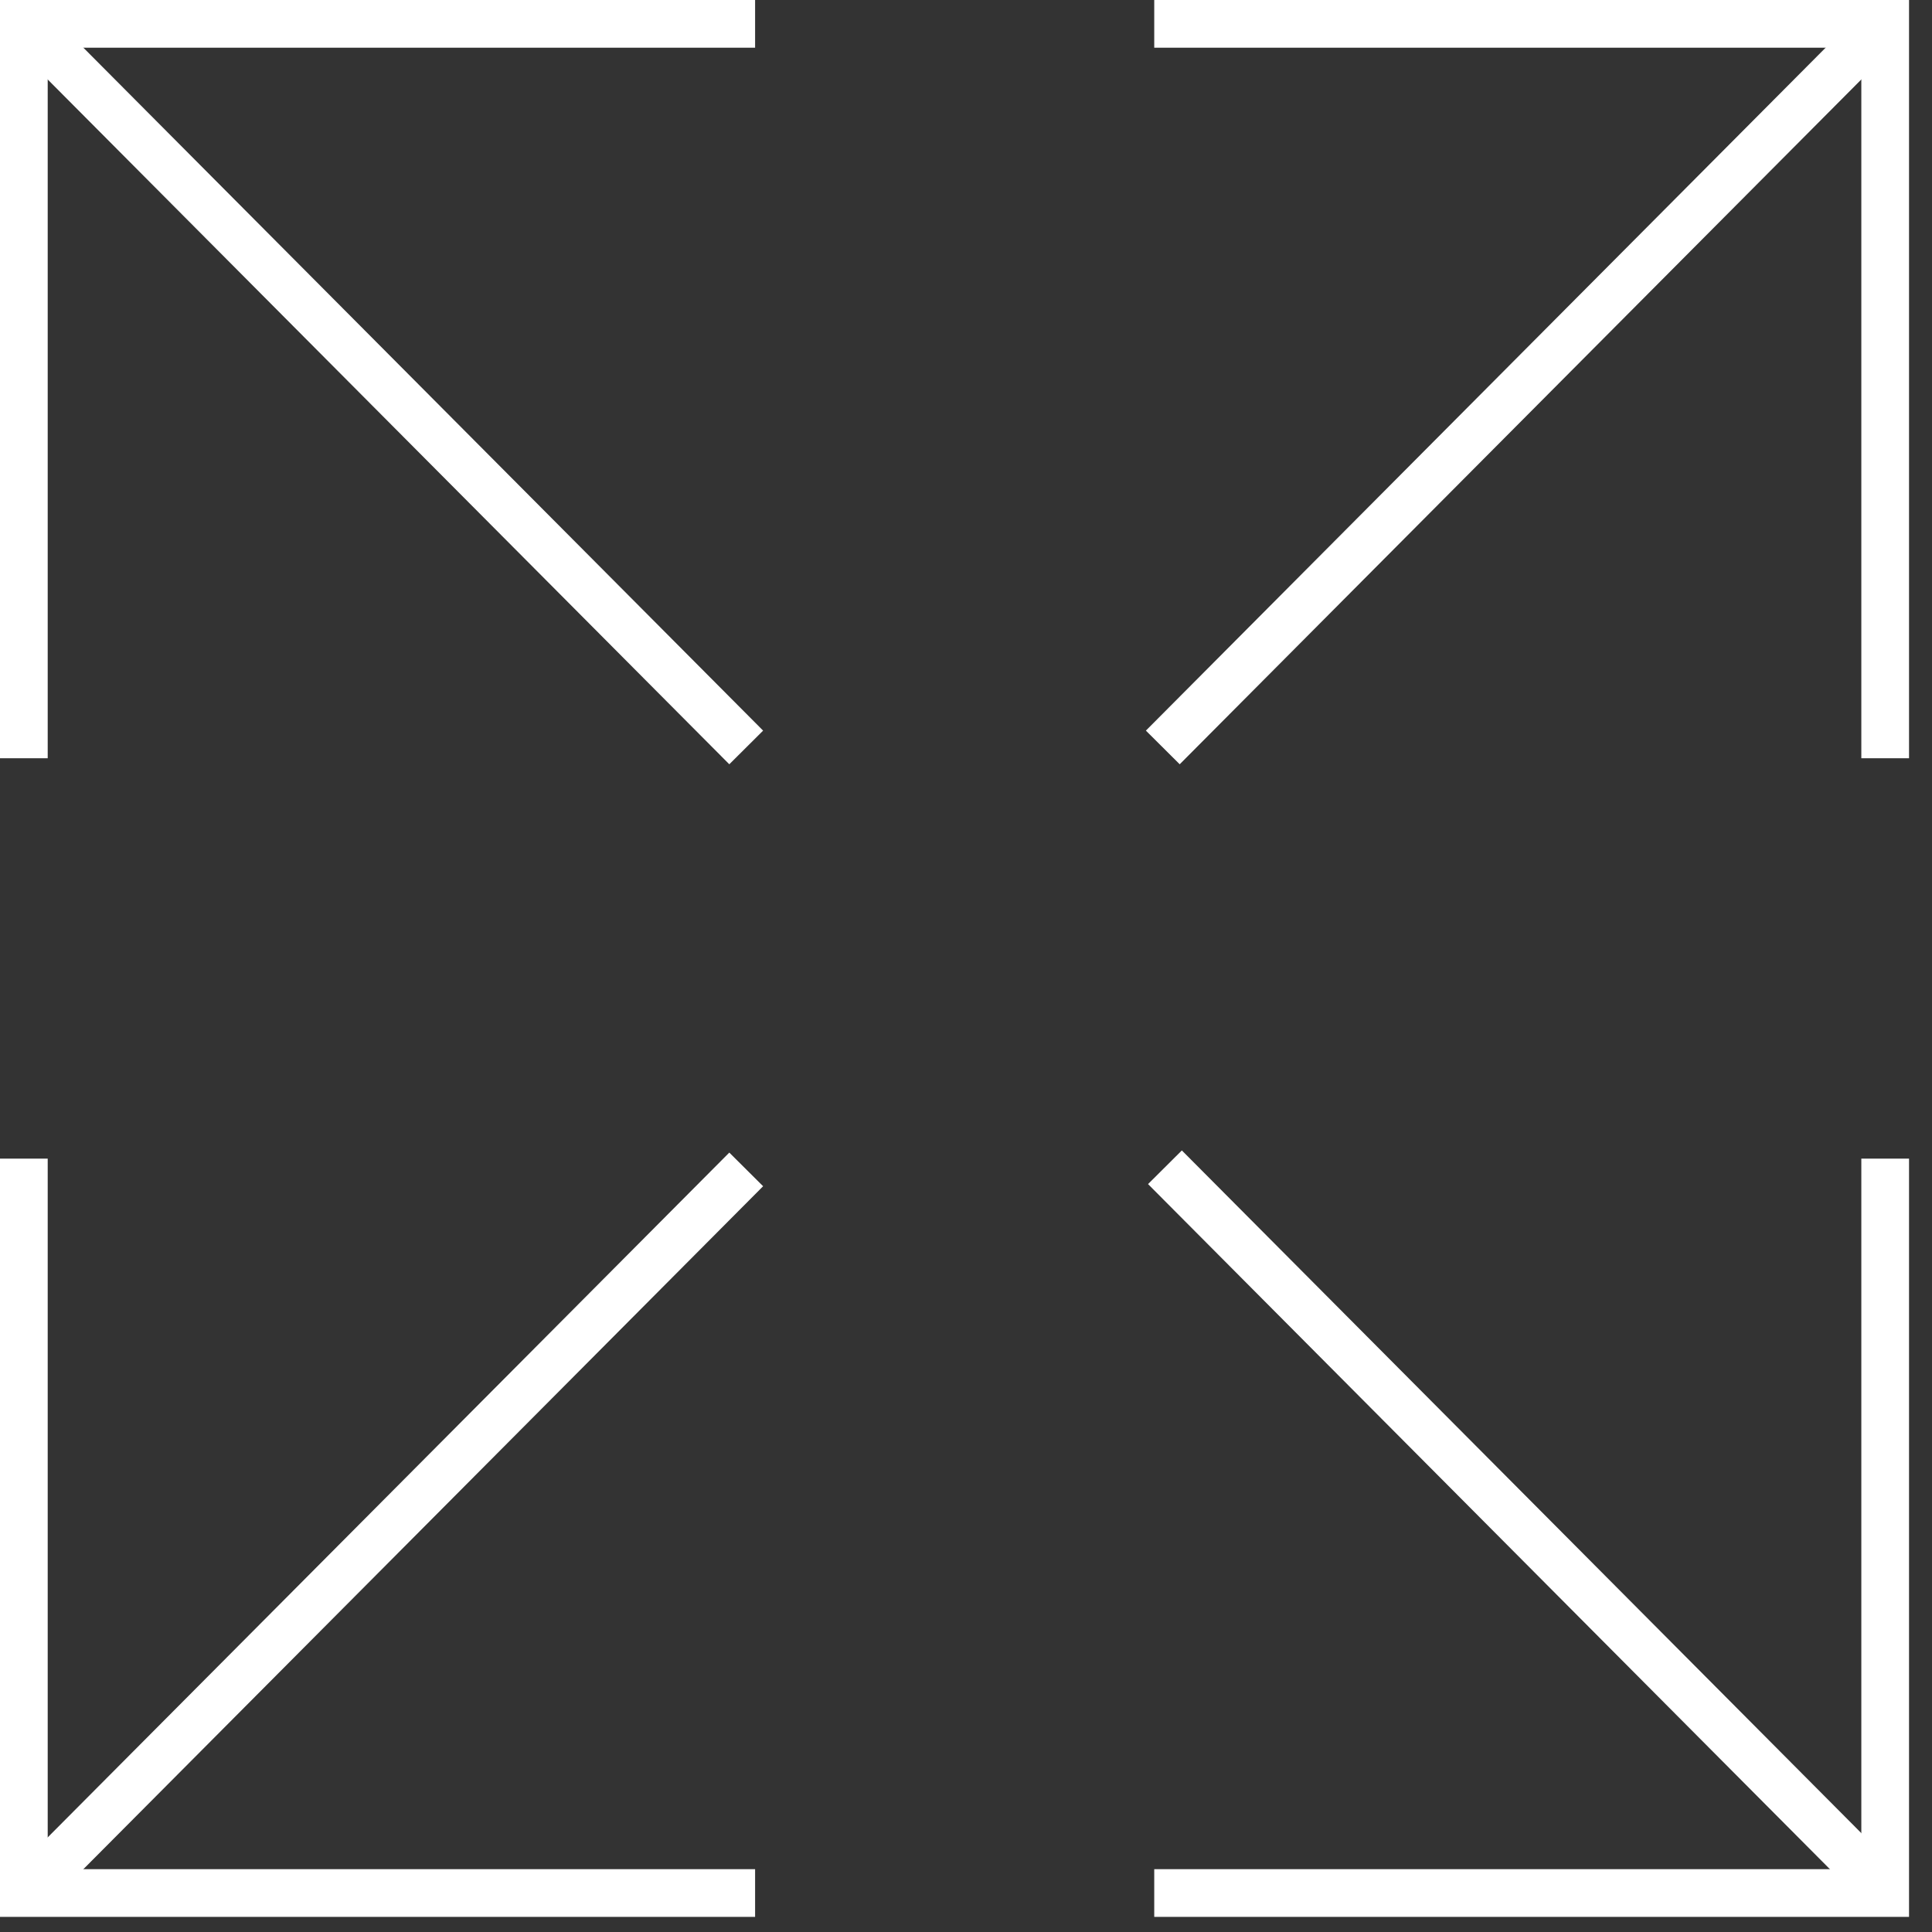 <svg width="81" height="81" viewBox="0 0 81 81" fill="none" xmlns="http://www.w3.org/2000/svg">
<rect x="0" y="0" width="81" height="81" fill="#333333" stroke="none"/>
<path d="M78.587 1.361L48.751 31.337" stroke="white" stroke-width="2" stroke-miterlimit="10"/>
<path d="M79.037 31.79V1H48.392" stroke="white" stroke-width="2" stroke-miterlimit="10"/>
<path d="M1.449 1.361L31.285 31.337" stroke="white" stroke-width="2" stroke-miterlimit="10"/>
<path d="M1 31.79V1H31.658" stroke="white" stroke-width="2" stroke-miterlimit="10"/>
<path d="M1.449 79.004L31.285 49.028" stroke="white" stroke-width="2" stroke-miterlimit="10"/>
<path d="M1 48.576V79.366H31.658" stroke="white" stroke-width="2" stroke-miterlimit="10"/>
<path d="M78.677 78.915L48.841 48.938" stroke="white" stroke-width="2" stroke-miterlimit="10"/>
<path d="M48.392 79.366H79.037V48.576" stroke="white" stroke-width="2" stroke-miterlimit="10"/>
</svg>
